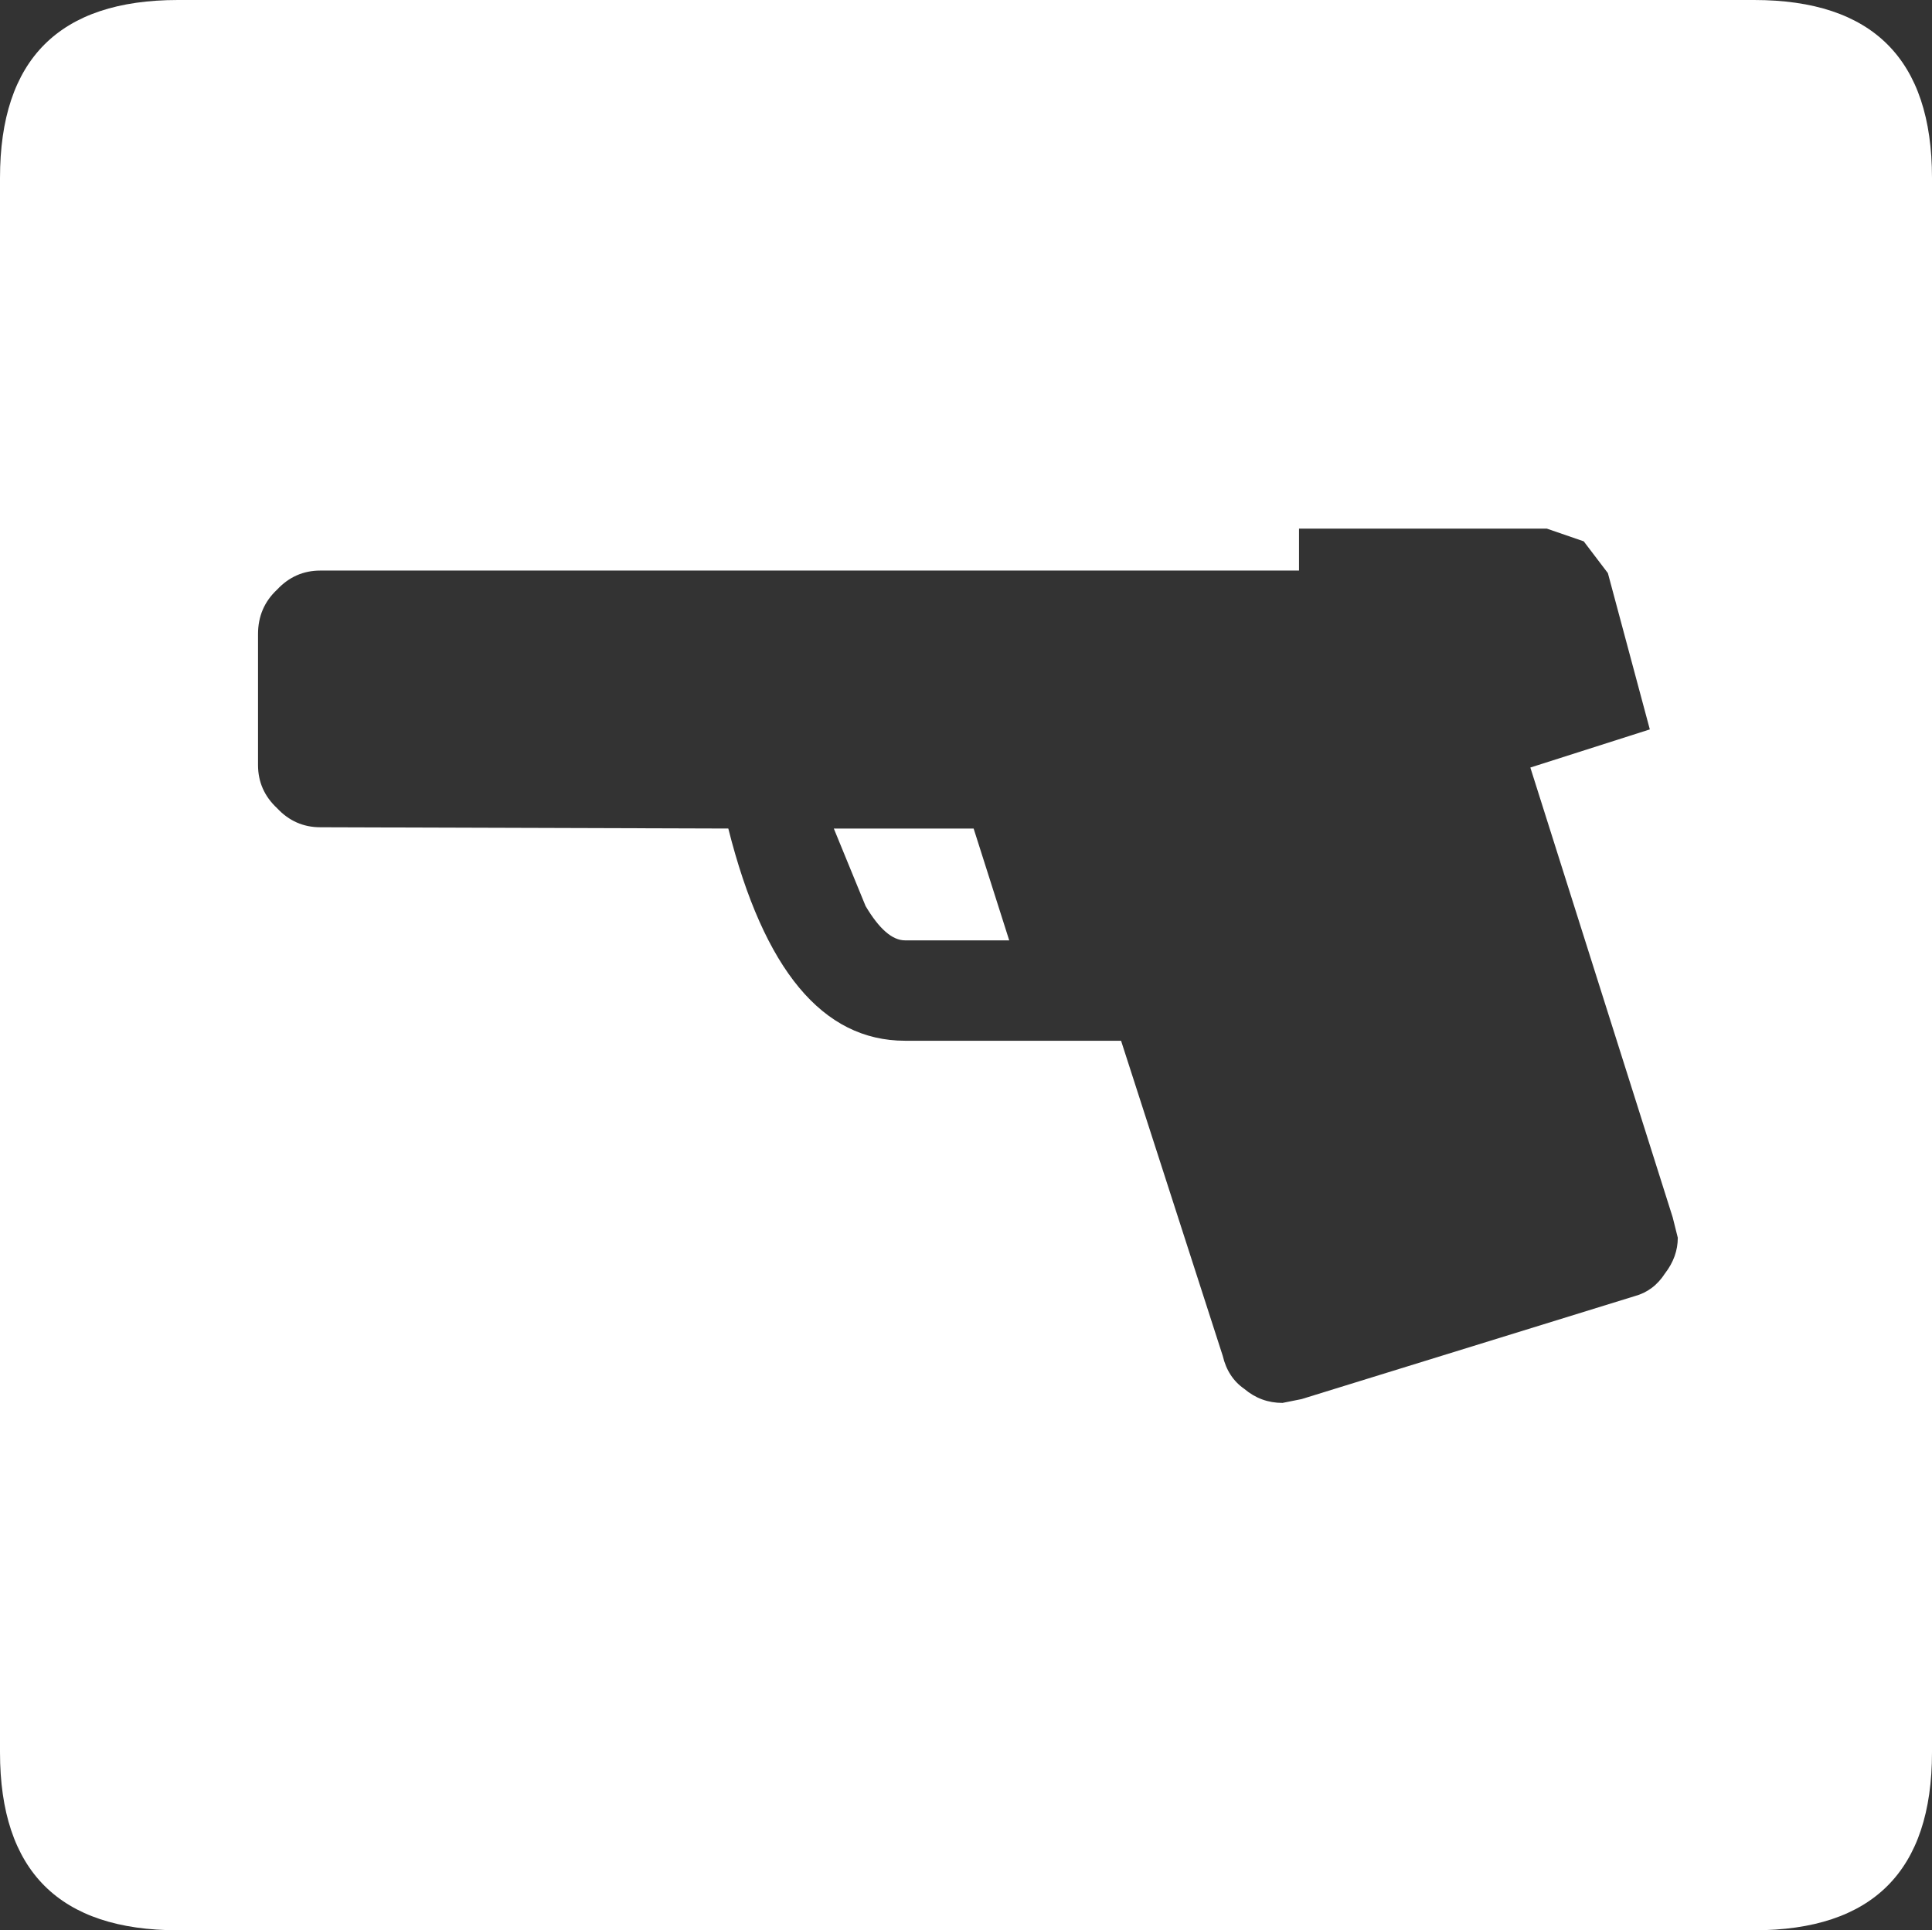 <?xml version="1.0" encoding="UTF-8" standalone="no"?>
<svg xmlns:xlink="http://www.w3.org/1999/xlink" height="75.95px" width="76.0px" xmlns="http://www.w3.org/2000/svg">
  <rect width="100%" height="100%" fill="#333333" stroke="none"/>
  <g transform="matrix(1.0, 0.0, 0.0, 1.0, 38.0, 38.0)">
    <path d="M-2.4 -1.0 Q-3.15 -1.0 -3.95 -2.35 L-5.2 -5.4 0.3 -5.4 1.7 -1.0 -2.4 -1.0 M27.8 9.9 L22.2 -7.8 26.9 -9.3 25.25 -15.45 24.3 -16.7 22.85 -17.2 13.1 -17.2 13.1 -15.55 -25.4 -15.55 Q-26.4 -15.55 -27.1 -14.8 -27.85 -14.1 -27.85 -13.05 L-27.85 -7.9 Q-27.85 -6.9 -27.1 -6.2 -26.4 -5.45 -25.4 -5.45 L-9.35 -5.4 Q-7.25 2.95 -2.4 2.95 L6.1 2.95 10.1 15.35 Q10.3 16.2 10.95 16.65 11.6 17.2 12.45 17.2 L13.2 17.05 26.3 13.0 Q27.05 12.8 27.5 12.1 28.0 11.45 28.0 10.7 L27.8 9.9 M-31.0 -38.0 L31.0 -38.0 Q38.0 -38.0 38.0 -31.0 L38.0 30.95 Q38.0 37.95 31.0 37.95 L-31.0 37.95 Q-38.0 37.95 -38.0 30.95 L-38.0 -31.0 Q-38.0 -38.0 -31.0 -38.0" fill="#ffffff" fill-rule="evenodd" stroke="none"/>
  </g>
</svg>

